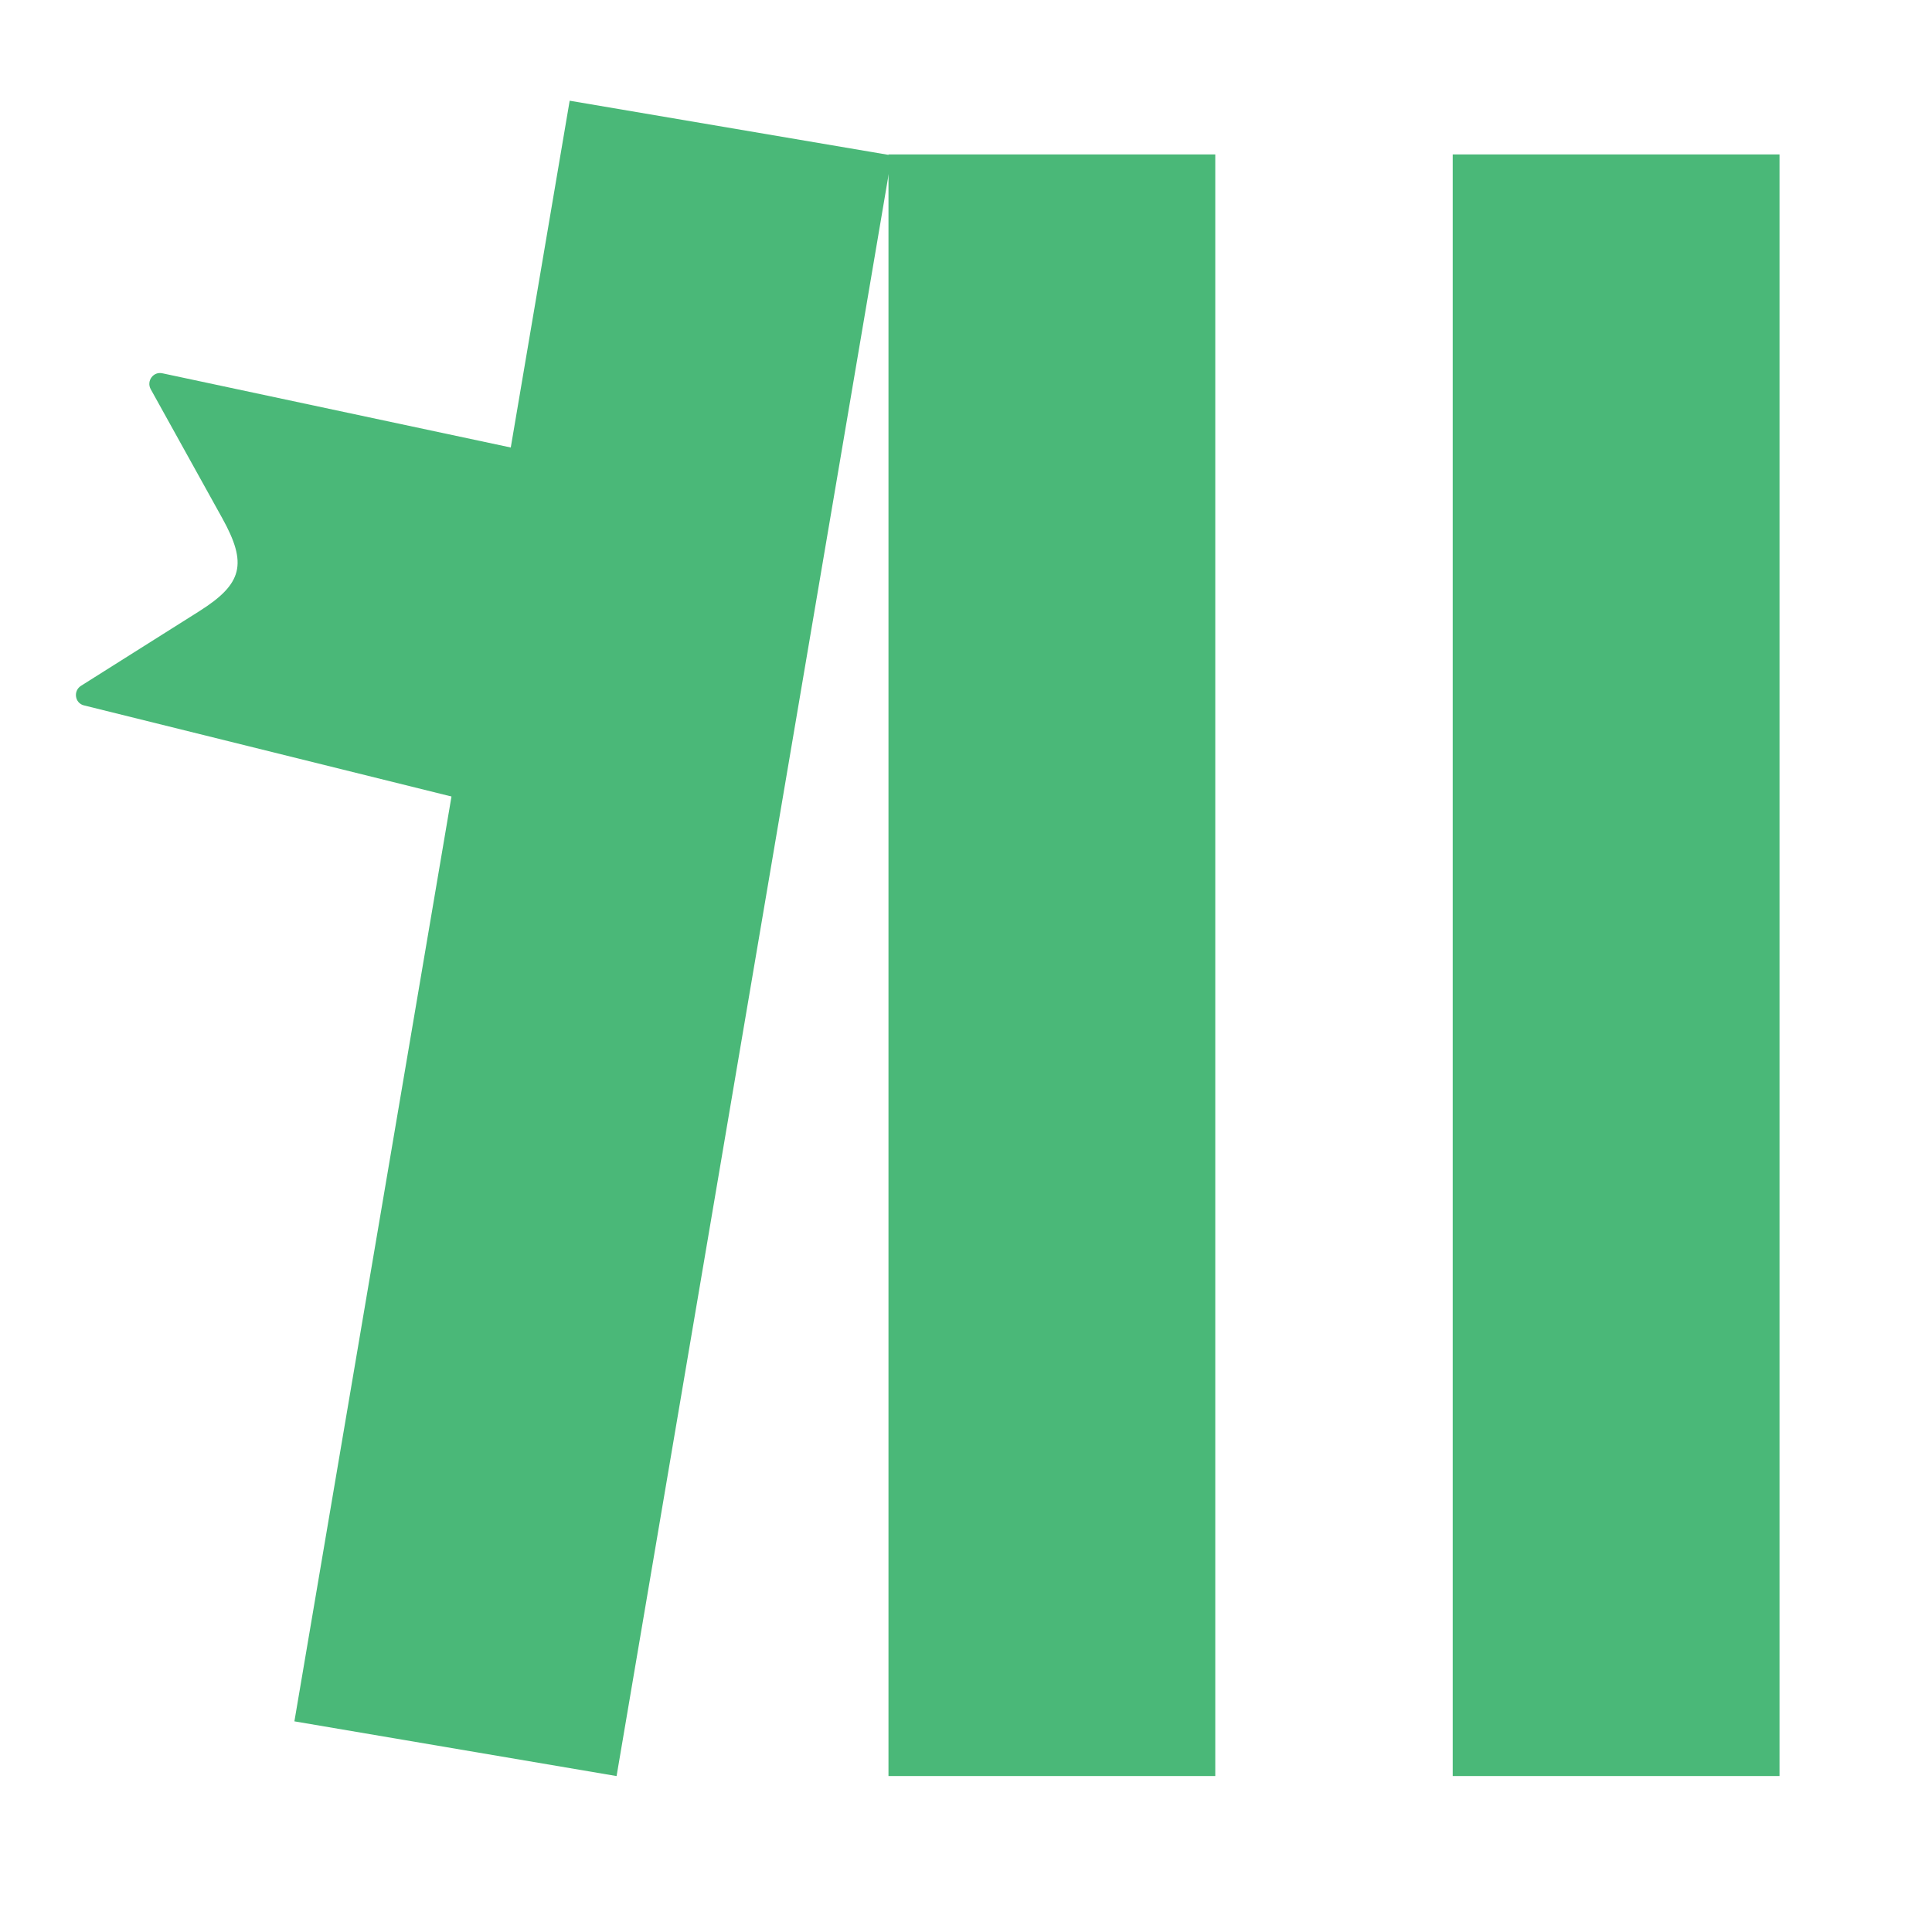<svg xmlns="http://www.w3.org/2000/svg" id="Layer_1" data-name="Layer 1" viewBox="0 0 400 400"><defs><style>      .cls-1 {        fill: #4ab878;        stroke-width: 0px;      }    </style></defs><rect class="cls-1" x="300.77" y="31.97" width="67.66" height="335.74"></rect><rect class="cls-1" x="183.95" y="31.97" width="67.66" height="335.74"></rect><rect class="cls-1" x="-47.37" y="160.43" width="340.34" height="67.66" transform="translate(-89.28 282.82) rotate(-80.36)"></rect><path class="cls-1" d="M33.65,77.3c-1.88-.47-3.38,1.58-2.45,3.27,5.22,9.41,10.02,18.07,14.82,26.72,5.24,9.45,4.22,13.58-4.77,19.26-7.91,5-15.84,9.99-24.48,15.44-1.65,1.04-1.29,3.58.6,4.05l116.04,28.77,16.37-72.78-116.14-24.74Z"></path></svg>